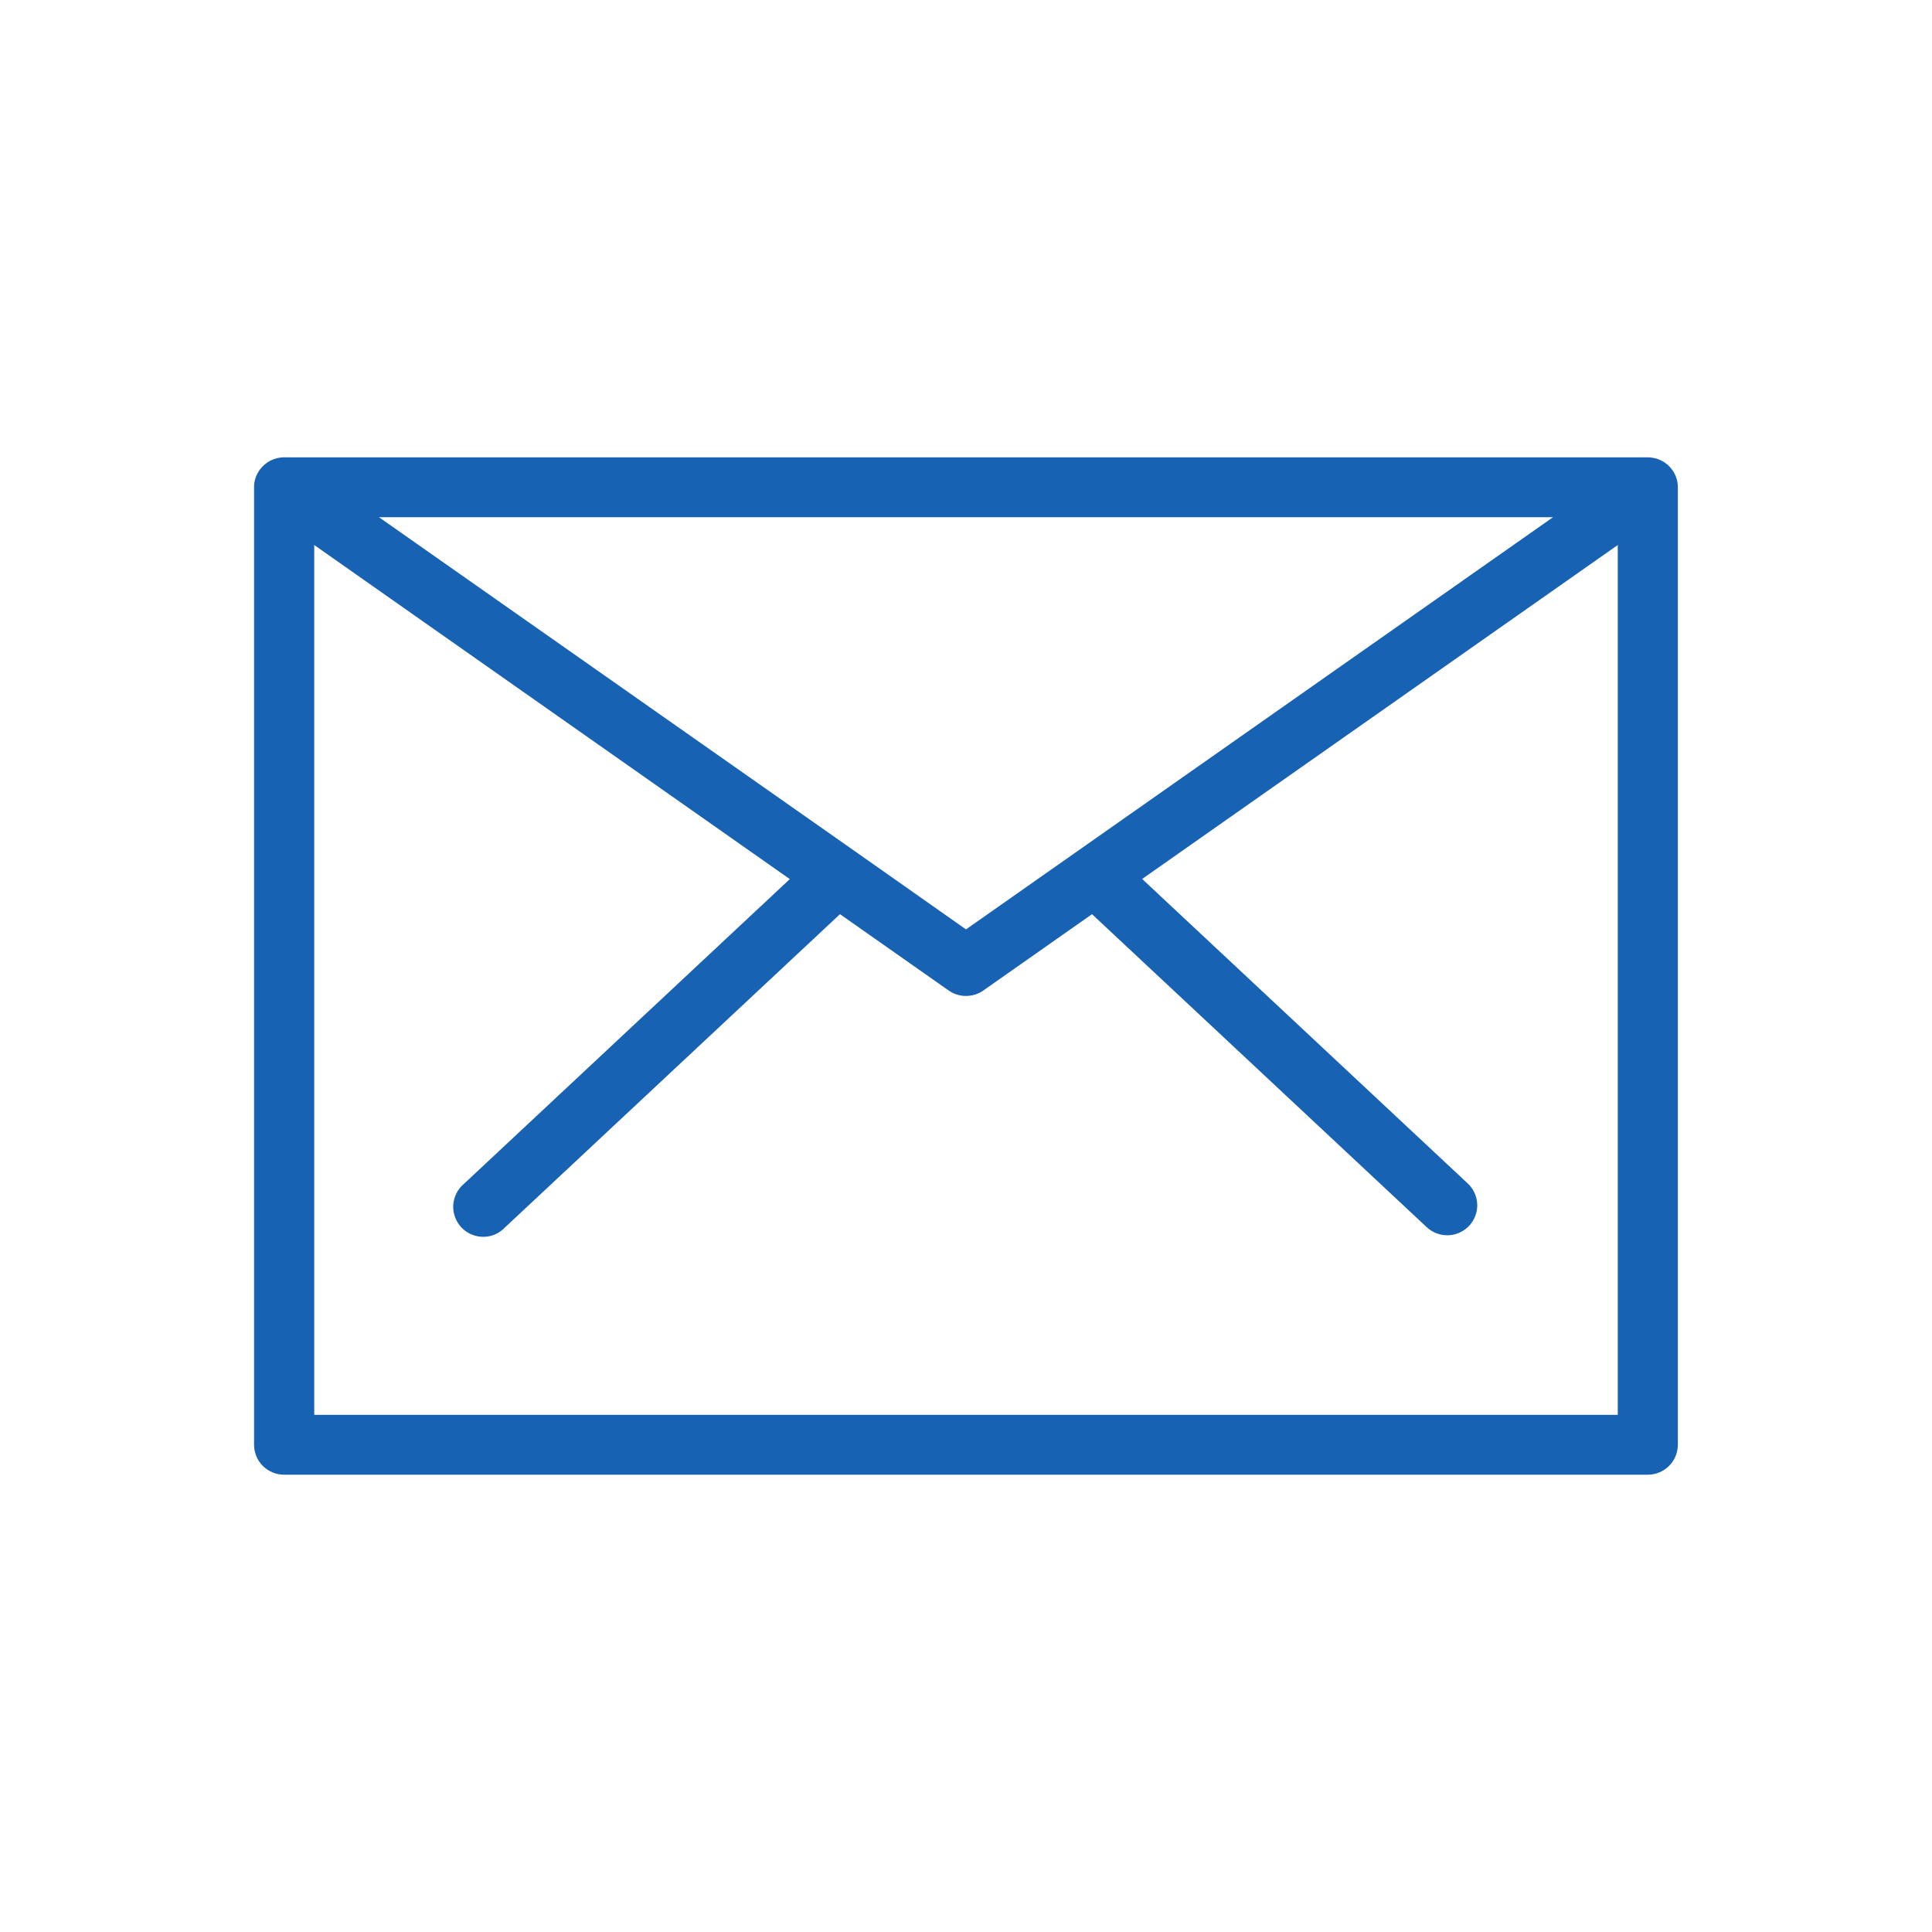 <svg width="40" height="40" viewBox="0 0 40 40" fill="none" xmlns="http://www.w3.org/2000/svg">
<g clip-path="url(#clip0_210_40)">
<path d="M5.883 30.532C5.801 30.532 5.721 30.517 5.645 30.485C5.57 30.454 5.501 30.409 5.443 30.352C5.385 30.294 5.339 30.226 5.308 30.151C5.277 30.075 5.26 29.994 5.26 29.913V10.104C5.256 9.971 5.296 9.84 5.374 9.731C5.433 9.648 5.512 9.58 5.604 9.534C5.695 9.489 5.797 9.466 5.899 9.469H34.099C34.201 9.466 34.303 9.489 34.394 9.534C34.486 9.58 34.565 9.648 34.624 9.731C34.702 9.84 34.742 9.972 34.738 10.106V29.913C34.737 30.078 34.672 30.235 34.555 30.351C34.438 30.467 34.281 30.532 34.116 30.532H5.883ZM6.506 29.293H33.494V11.284L23.647 18.198L30.391 24.505C30.481 24.59 30.543 24.701 30.57 24.822C30.597 24.943 30.586 25.07 30.54 25.185C30.494 25.3 30.415 25.399 30.312 25.468C30.209 25.538 30.088 25.575 29.964 25.575C29.806 25.575 29.654 25.515 29.538 25.407L22.609 18.927L20.359 20.507C20.254 20.581 20.128 20.62 20 20.62C19.872 20.62 19.746 20.581 19.641 20.507L17.391 18.927L10.46 25.408C10.402 25.47 10.332 25.52 10.255 25.554C10.177 25.589 10.093 25.607 10.008 25.607C9.923 25.608 9.839 25.59 9.76 25.557C9.682 25.524 9.612 25.475 9.553 25.413C9.495 25.351 9.45 25.278 9.421 25.198C9.392 25.119 9.379 25.034 9.384 24.949C9.39 24.864 9.412 24.781 9.451 24.705C9.489 24.629 9.543 24.562 9.608 24.508L16.352 18.201L6.506 11.284V29.293ZM20 19.242L32.154 10.708H7.846L17.677 17.608L17.71 17.631L20 19.242Z" fill="#1762B2"/>
</g>
<defs>
<clipPath id="clip0_210_40">
<rect width="40" height="40" fill="white"/>
</clipPath>
</defs>
</svg>